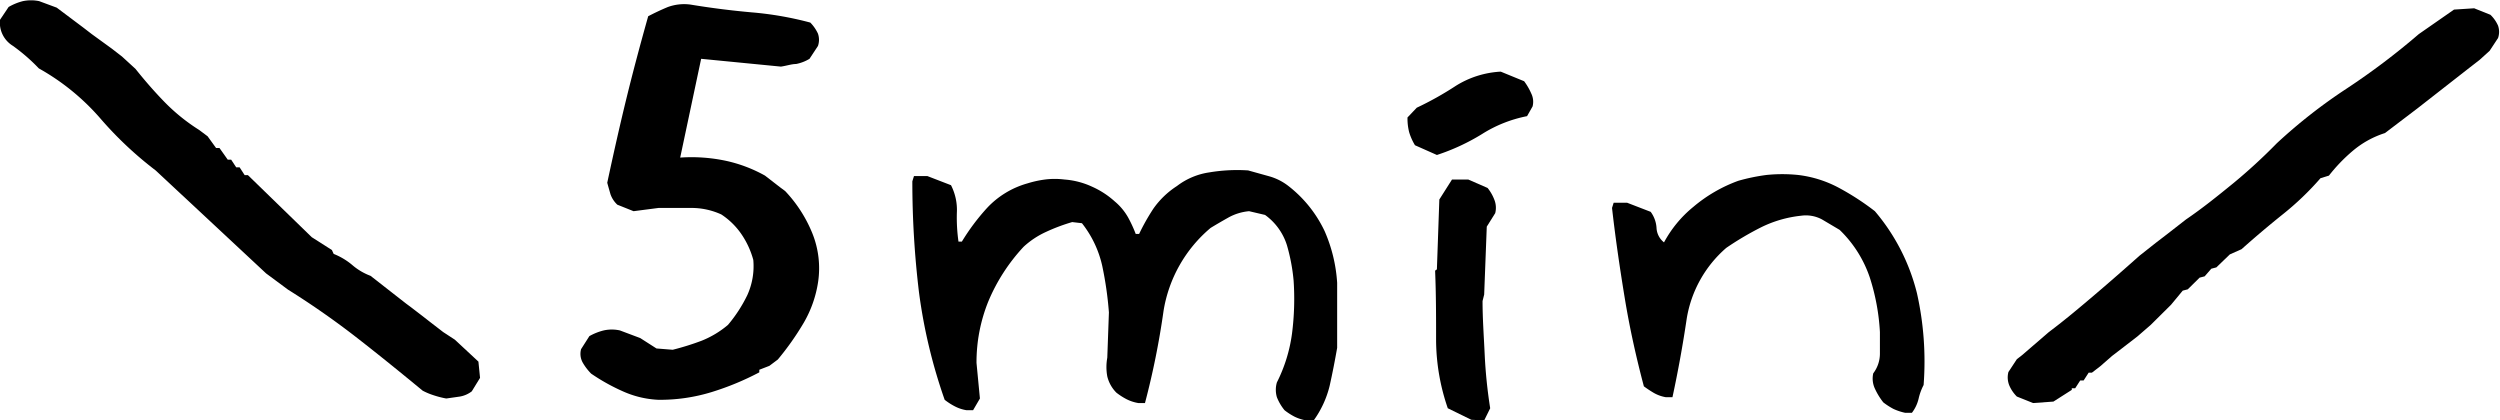 <svg xmlns="http://www.w3.org/2000/svg" viewBox="0 0 153.89 25.88"><g id="レイヤー_2" data-name="レイヤー 2"><g id="レイヤー_1-2" data-name="レイヤー 1"><path d="M27.47,24.53a5.55,5.55,0,0,1-.78-.2,4.08,4.08,0,0,1-.67-.28c-1.31-1.08-2.64-2.16-4-3.22a50.43,50.43,0,0,0-4.29-3l-1.35-1L9.58,10.49A22.49,22.49,0,0,1,6.16,7.27,14.15,14.15,0,0,0,2.39,4.21,11.24,11.24,0,0,0,.79,2.82,1.67,1.67,0,0,1,0,1.22L.53.43A3.4,3.4,0,0,1,1.41.07a2.46,2.46,0,0,1,1,0l1.08.4L5.13,1.7l.52.4L6.89,3l.62.48.83.76c.55.69,1.13,1.36,1.75,2A11.63,11.63,0,0,0,12.26,8l.52.39.52.72h.21l.51.72h.21l.31.47h.21l.31.48h.2l3.93,3.82,1.24.79.11.24a4.15,4.15,0,0,1,1.14.68,3.71,3.71,0,0,0,1.13.67L25,18.69l.31.23.73.56.41.32.83.64.72.47,1.45,1.35.1,1-.51.83a1.67,1.67,0,0,1-.73.32Z"/><path d="M40.52,24.61a6,6,0,0,1-2.22-.54A12.17,12.17,0,0,1,36.39,23a3.32,3.32,0,0,1-.52-.68,1.1,1.1,0,0,1-.1-.83l.51-.8a3.52,3.52,0,0,1,.88-.35,2.3,2.3,0,0,1,1,0l1.25.47,1,.64,1,.08a16.25,16.25,0,0,0,1.79-.56A5.88,5.88,0,0,0,44.81,20,8.68,8.68,0,0,0,46,18.17,4.31,4.31,0,0,0,46.37,16a5.24,5.24,0,0,0-.68-1.51A4.47,4.47,0,0,0,44.4,13.2a4.41,4.41,0,0,0-1.86-.4h-2L39,13l-1-.4a1.61,1.61,0,0,1-.42-.64c-.06-.21-.13-.45-.2-.71Q38,8.35,38.56,6.06T39.9,1c.42-.22.81-.4,1.19-.56a2.93,2.93,0,0,1,1.4-.16c1.27.21,2.53.37,3.77.48a20.6,20.6,0,0,1,3.62.63,2.45,2.45,0,0,1,.47.68,1.16,1.16,0,0,1,0,.76l-.52.79a2.5,2.5,0,0,1-.83.32c-.27,0-.58.11-.93.16l-4.91-.48L41.87,9.7a10.19,10.19,0,0,1,2.82.2,8.74,8.74,0,0,1,2.4.91l.93.72.31.23A8.33,8.33,0,0,1,50,14.35a5.75,5.75,0,0,1,.36,3,7.09,7.09,0,0,1-.88,2.51,17.11,17.11,0,0,1-1.6,2.27l-.52.39-.62.24v.16a17,17,0,0,1-2.92,1.21A10.8,10.8,0,0,1,40.52,24.61Z"/><path d="M80.41,25.88a2.65,2.65,0,0,1-.72-.23,3.83,3.83,0,0,1-.62-.4,3,3,0,0,1-.47-.8,1.62,1.62,0,0,1,0-.91,9.44,9.44,0,0,0,.93-3,16.78,16.78,0,0,0,.1-3.26,11.49,11.49,0,0,0-.41-2.18,3.63,3.63,0,0,0-1.35-1.87L76.89,13a3.2,3.2,0,0,0-1.29.4q-.57.32-1.08.63a8.42,8.42,0,0,0-2.9,5.13,48.69,48.69,0,0,1-1.14,5.65h-.41a2.51,2.51,0,0,1-.73-.24,4,4,0,0,1-.62-.4,2.12,2.12,0,0,1-.56-1,3.17,3.17,0,0,1,0-1.15l.1-2.79a21.65,21.65,0,0,0-.41-2.86,6.52,6.52,0,0,0-1.25-2.63L66,13.67a11.41,11.41,0,0,0-1.6.6,5.25,5.25,0,0,0-1.39.92,11.33,11.33,0,0,0-2.18,3.38,10,10,0,0,0-.72,3.77l.21,2.19-.42.72h-.41a2.34,2.34,0,0,1-.72-.24,3.83,3.83,0,0,1-.62-.4A32.79,32.79,0,0,1,56.57,18a56.86,56.86,0,0,1-.41-6.84l.1-.32h.83l1.45.56a3.34,3.34,0,0,1,.36,1.71A10.65,10.65,0,0,0,59,14.87h.21a13.27,13.27,0,0,1,1.55-2.07,5.4,5.4,0,0,1,2.48-1.51,6.39,6.39,0,0,1,1.09-.24,4.74,4.74,0,0,1,1.19,0,4.9,4.9,0,0,1,1.7.44,5.27,5.27,0,0,1,1.4.91,3.56,3.56,0,0,1,.83,1,8.18,8.18,0,0,1,.46,1h.21A13,13,0,0,1,71,12.84a5.23,5.23,0,0,1,1.45-1.39,4.29,4.29,0,0,1,2-.84,10.36,10.36,0,0,1,2.38-.12l1.29.36a3.42,3.42,0,0,1,1.19.6,7.64,7.64,0,0,1,2.23,2.78,9.39,9.39,0,0,1,.77,3.18v4c-.14.8-.29,1.57-.46,2.33a6.11,6.11,0,0,1-1,2.16Z"/><path d="M88.45,9.54l-1.35-.6a3.49,3.49,0,0,1-.36-.81,3.44,3.44,0,0,1-.1-.9l.57-.6A19.67,19.67,0,0,0,89.59,5.3a5.76,5.76,0,0,1,2.79-.89L93.82,5a3.85,3.85,0,0,1,.44.76,1.15,1.15,0,0,1,.08.79L94,7.15a8.08,8.08,0,0,0-2.77,1.1A13,13,0,0,1,88.45,9.54Zm2.12,16.3-1.45-.71a13,13,0,0,1-.72-4.2c0-1.39,0-2.81-.06-4.27l.11-.08.15-4.3.78-1.23h1l1.19.52a2.63,2.63,0,0,1,.41.71,1.34,1.34,0,0,1,.06.84l-.52.83-.16,4.18-.1.4c0,1.08.08,2.17.13,3.26a30.25,30.25,0,0,0,.34,3.34l-.37.75Z"/><path d="M117.27,25.41a3.38,3.38,0,0,1-.72-.24,4.32,4.32,0,0,1-.62-.4,4.12,4.12,0,0,1-.52-.85,1.46,1.46,0,0,1-.1-.94,2,2,0,0,0,.41-1.19V20.44a13.23,13.23,0,0,0-.62-3.35,7.32,7.32,0,0,0-1.86-2.94l-1.08-.64a2.1,2.1,0,0,0-1.3-.23,7.26,7.26,0,0,0-2.45.71,18.66,18.66,0,0,0-2.15,1.27,7.31,7.31,0,0,0-2.43,4.34c-.24,1.62-.53,3.23-.88,4.85h-.41a2.25,2.25,0,0,1-.73-.26,6.61,6.61,0,0,1-.62-.41c-.48-1.81-.88-3.62-1.18-5.45s-.57-3.67-.78-5.53l.1-.32h.83l1.45.56a1.86,1.86,0,0,1,.36,1,1.2,1.2,0,0,0,.46.88,7.25,7.25,0,0,1,1.81-2.19A9.1,9.1,0,0,1,107,11.13a11.91,11.91,0,0,1,1.74-.36,9.53,9.53,0,0,1,1.94,0,7.06,7.06,0,0,1,2.53.8A15.88,15.88,0,0,1,115.41,13,12.39,12.39,0,0,1,118,18.05a19.17,19.17,0,0,1,.41,5.65,3.45,3.45,0,0,0-.31.85,2.27,2.27,0,0,1-.41.86Z"/><path d="M125.15,24.81l-1-.4a2.17,2.17,0,0,1-.46-.67,1.31,1.31,0,0,1-.06-.84l.52-.79.31-.24,1.66-1.43c1-.75,1.91-1.52,2.84-2.31s1.84-1.59,2.74-2.39l1-.79.73-.56,1.13-.88c1-.68,1.93-1.43,2.9-2.22a33.82,33.82,0,0,0,2.69-2.47,32.46,32.46,0,0,1,4.29-3.36,43.6,43.6,0,0,0,4.45-3.36L151.06.59,152.3.51l1,.4a2.1,2.1,0,0,1,.47.67,1.16,1.16,0,0,1,0,.76l-.52.79-.62.56-.62.48-3.2,2.5-2,1.52a5.79,5.79,0,0,0-2,1.11,10.25,10.25,0,0,0-1.45,1.51l-.52.16a17.66,17.66,0,0,1-2.33,2.23c-.86.69-1.7,1.4-2.53,2.14l-.72.32-.83.8-.31.08-.41.47-.31.08-.73.72-.31.08-.72.87L132.39,20l-.82.71-.83.64-.73.56-.72.63-.52.4h-.2l-.31.48h-.21l-.31.48h-.21V24l-1.13.72Z"/></g></g></svg>
